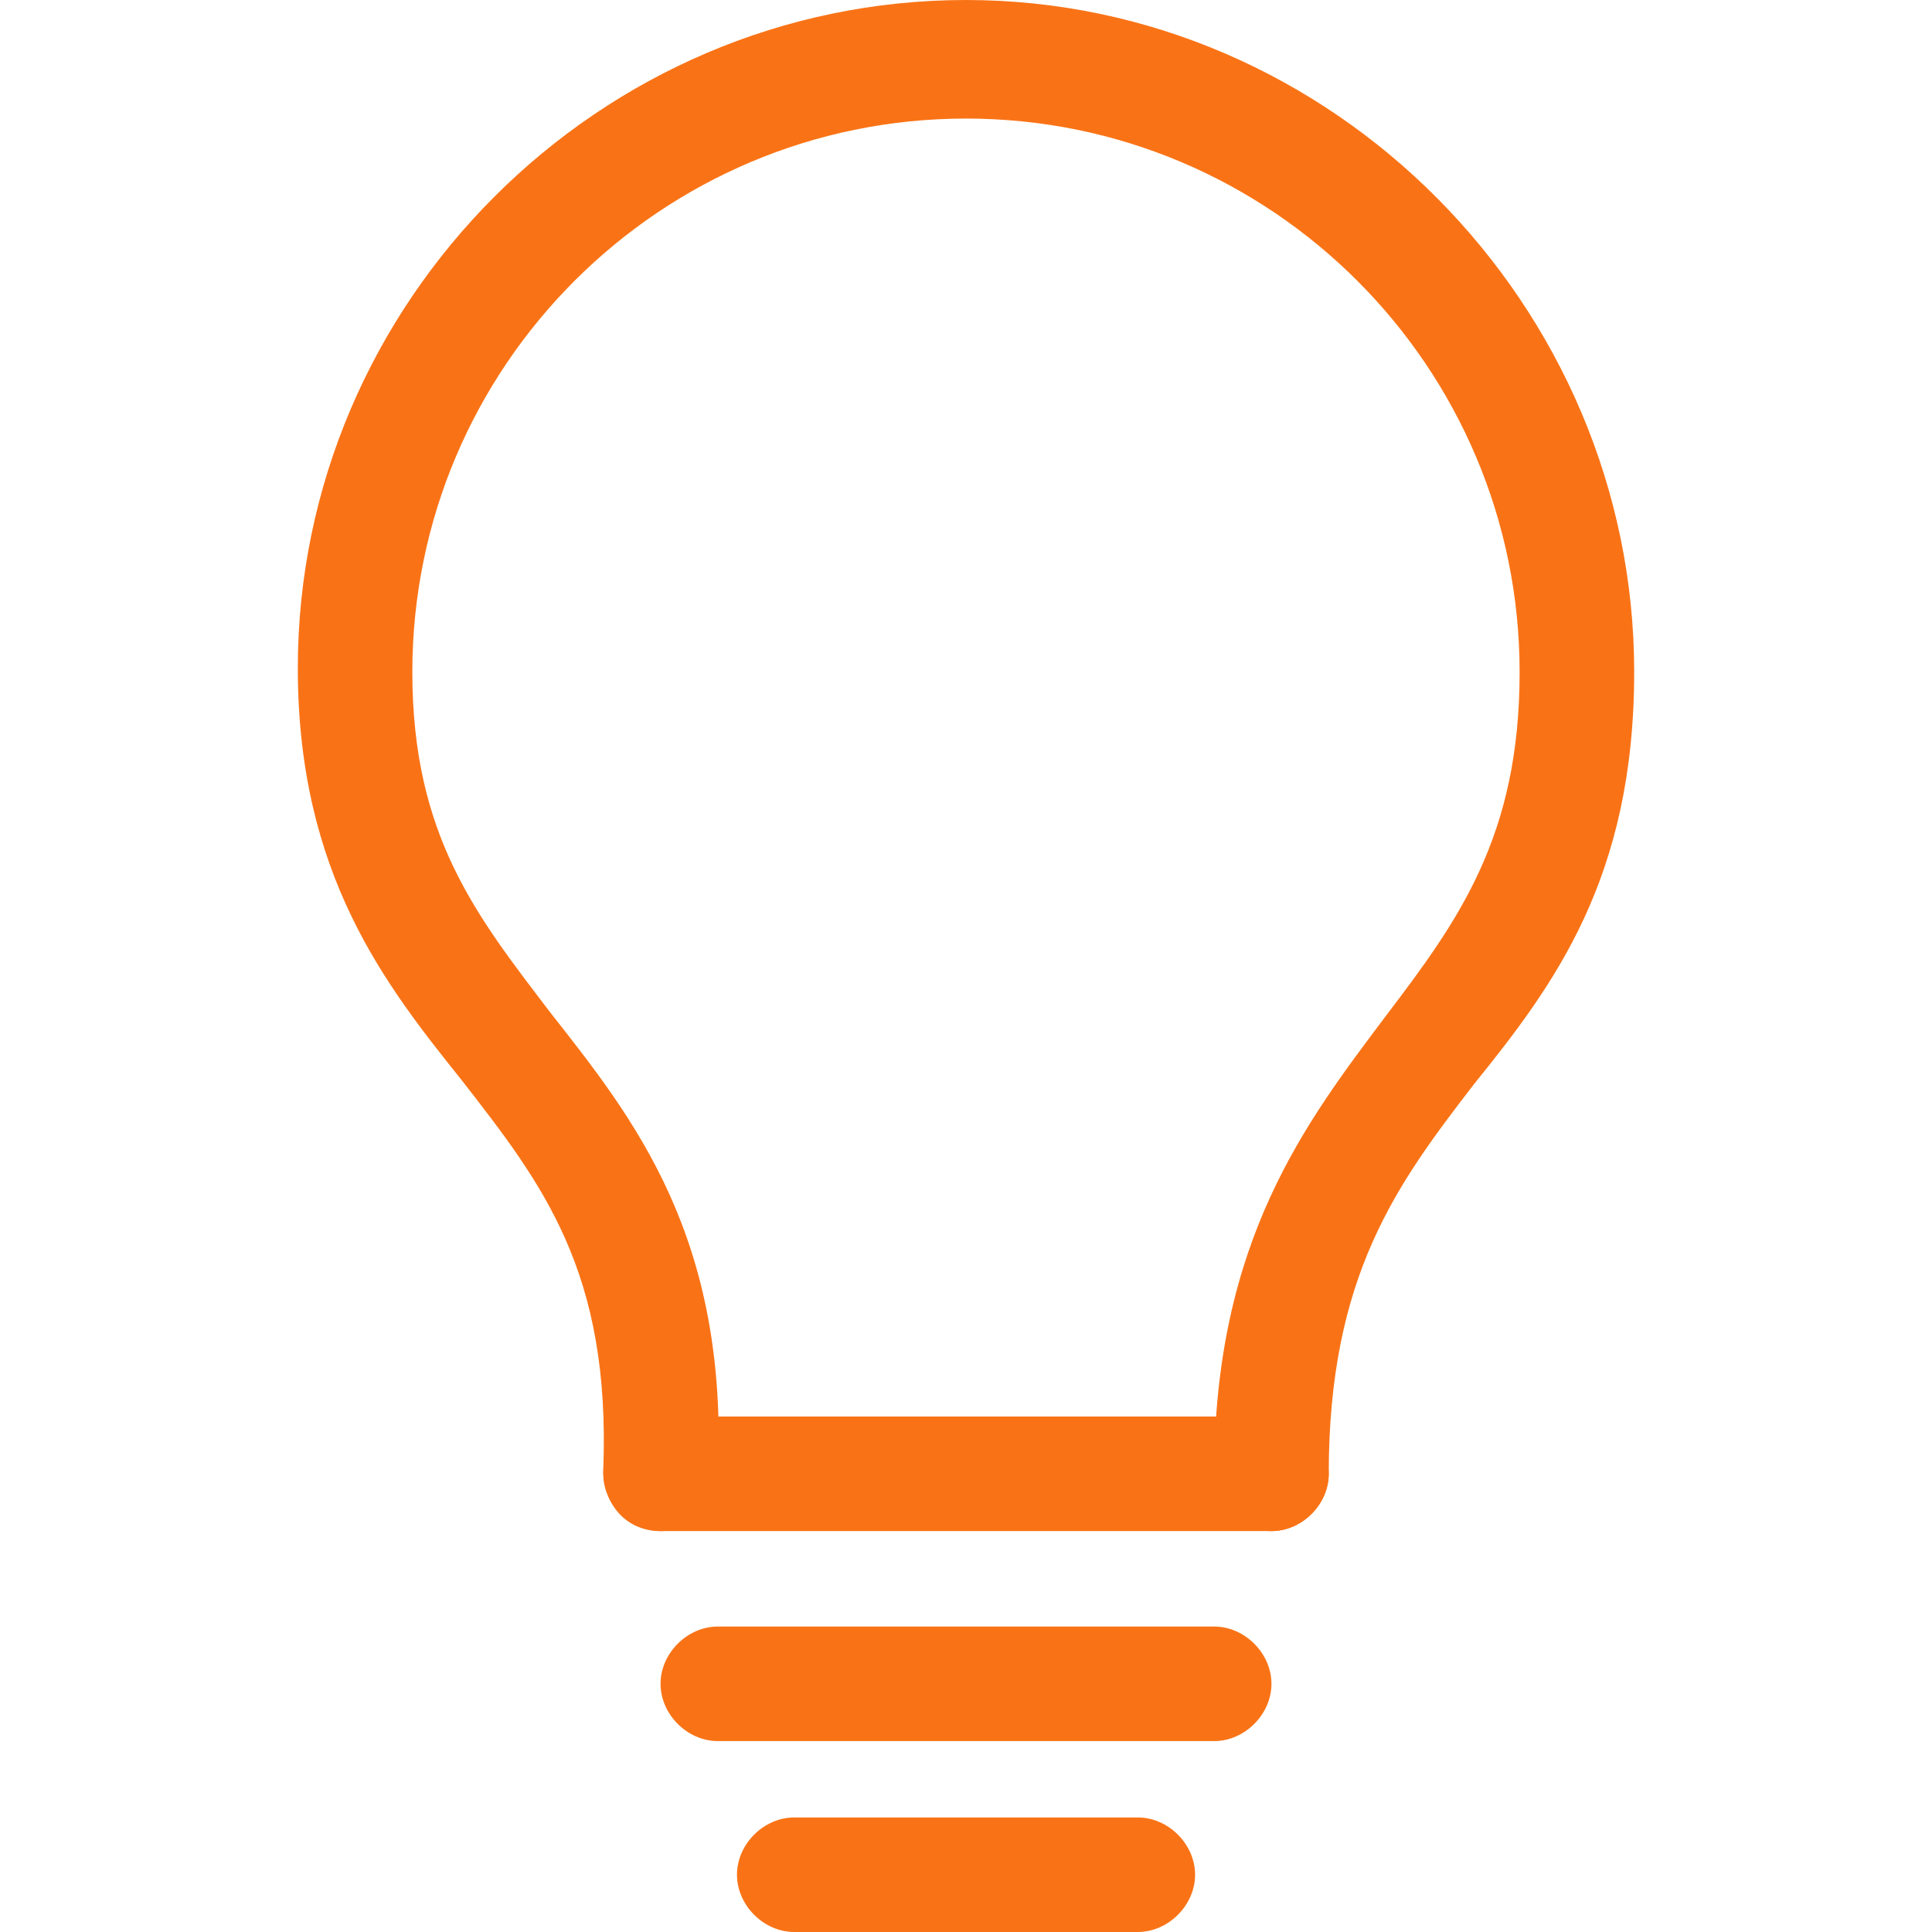 <?xml version="1.0" standalone="no"?><!DOCTYPE svg PUBLIC "-//W3C//DTD SVG 1.1//EN" "http://www.w3.org/Graphics/SVG/1.1/DTD/svg11.dtd"><svg t="1750656813503" class="icon" viewBox="0 0 1024 1024" version="1.1" xmlns="http://www.w3.org/2000/svg" p-id="76912" xmlns:xlink="http://www.w3.org/1999/xlink" width="28" height="28"><path d="M350.104 811.506c-18.221 0-30.361-14.156-30.361-32.377 4.043-105.228-32.377-151.783-74.878-206.413C204.391 522.118 157.847 463.435 157.847 354.153 157.847 159.88 317.716 0 512 0s354.153 161.896 354.153 356.18c0 109.282-42.501 165.95-85.002 218.564-40.474 52.614-76.894 101.185-76.894 206.424 0 16.194-14.178 30.35-30.361 30.35s-30.361-14.156-30.361-30.35c0-123.449 48.571-186.187 91.072-242.798 38.447-50.598 70.824-95.058 70.824-182.098 0-161.896-131.535-293.43-293.43-293.43S218.547 194.273 218.547 356.18c0 87.041 34.358 129.519 72.851 180.117 44.528 56.668 95.126 119.395 89.045 246.886 0 16.194-14.167 28.334-30.35 28.334z" p-id="76913" fill="#f97316"></path><path d="M673.896 811.506H350.104c-16.194 0-30.361-14.156-30.361-30.35s14.167-30.361 30.361-30.361h323.792c16.183 0 30.361 14.167 30.361 30.361s-14.178 30.35-30.361 30.35z m-30.361 111.309H380.454c-16.194 0-30.35-14.167-30.35-30.361s14.156-30.35 30.35-30.35h263.081c16.194 0 30.361 14.167 30.361 30.35s-14.167 30.361-30.361 30.361z m-40.474 101.185h-182.098c-16.183 0-30.35-14.167-30.35-30.361s14.167-30.35 30.35-30.35h182.098c16.194 0 30.361 14.167 30.361 30.35s-14.167 30.361-30.361 30.361z" p-id="76914" fill="#f97316"></path></svg>